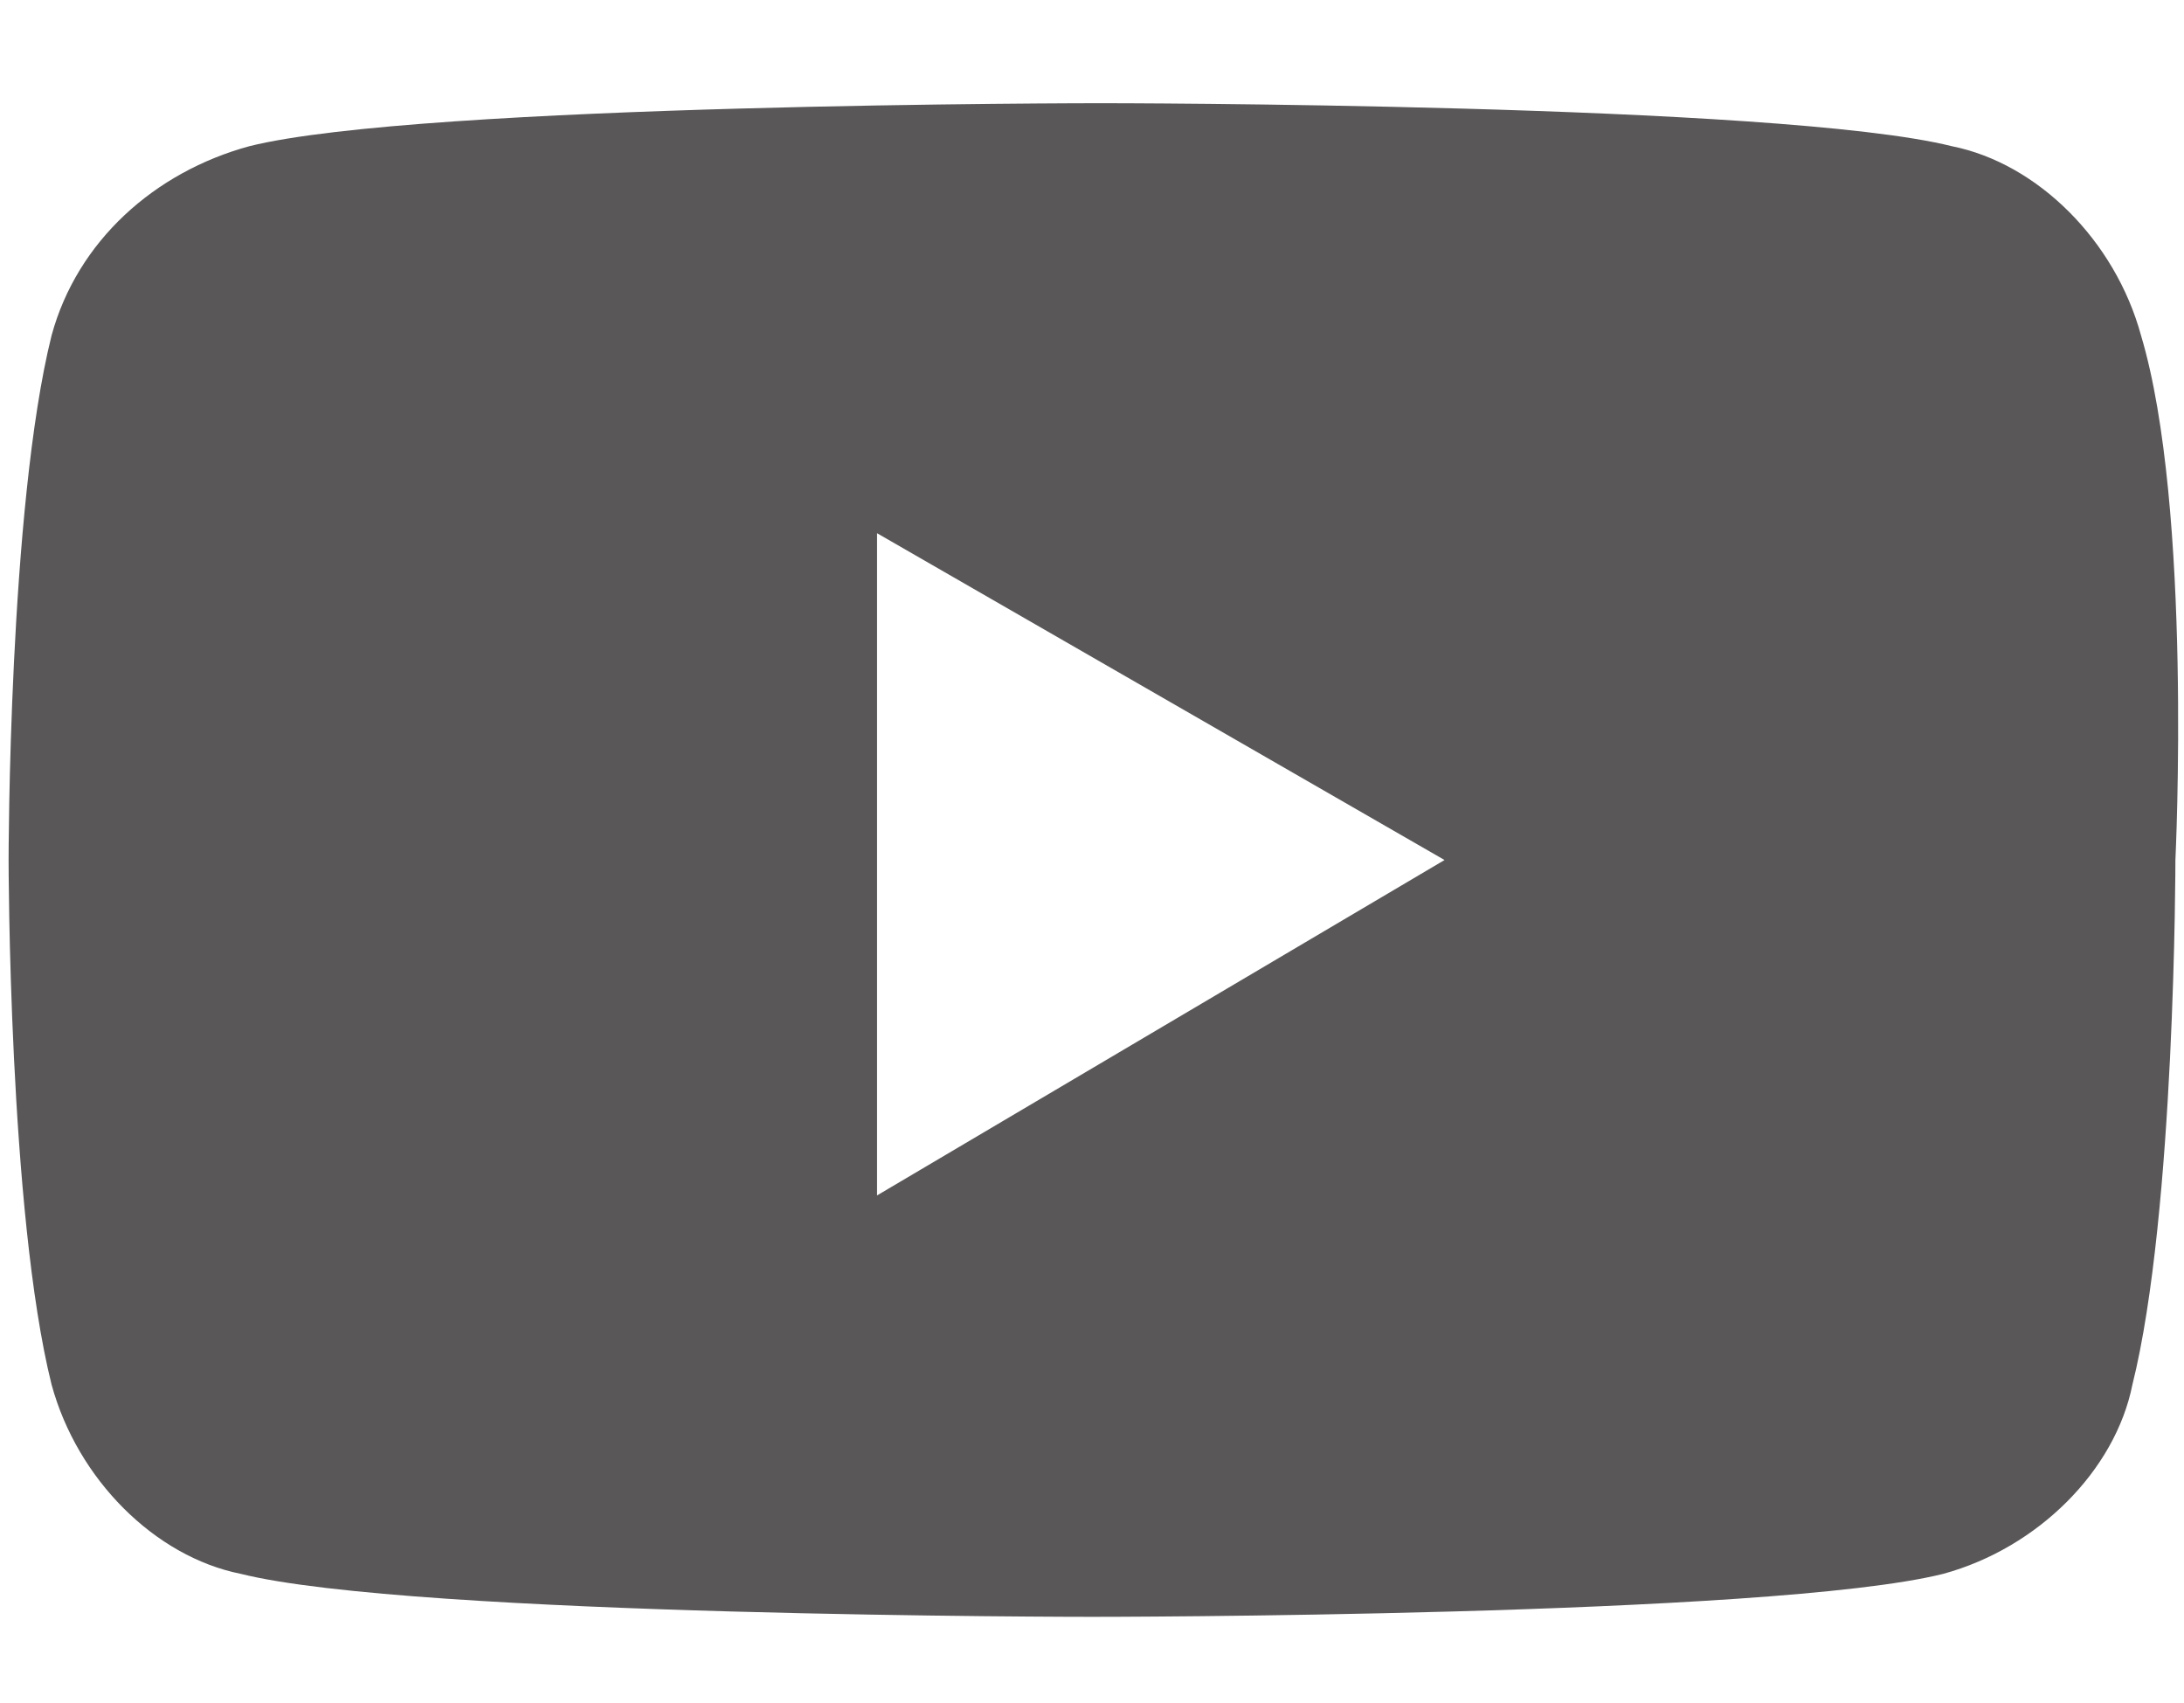 <?xml version="1.0" encoding="utf-8"?>
<!-- Generator: Adobe Illustrator 24.3.0, SVG Export Plug-In . SVG Version: 6.00 Build 0)  -->
<svg version="1.1" id="Capa_1" xmlns="http://www.w3.org/2000/svg" xmlns:xlink="http://www.w3.org/1999/xlink" x="0px" y="0px"
	 viewBox="0 0 25.4 19.8" style="enable-background:new 0 0 25.4 19.8;" xml:space="preserve">
<style type="text/css">
	.st0{fill:#595757;}
</style>
<path class="st0" d="M24.9,3.9c-0.3-1.1-1.2-2-2.2-2.2c-2-0.5-9.9-0.5-9.9-0.5s-7.9,0-9.9,0.5C1.8,2,0.9,2.8,0.6,3.9
	C0.1,5.9,0.1,10,0.1,10s0,4.1,0.5,6.1c0.3,1.1,1.2,2,2.2,2.2c2,0.5,9.9,0.5,9.9,0.5s7.9,0,9.9-0.5c1.1-0.3,2-1.2,2.2-2.2
	c0.5-2,0.5-6.1,0.5-6.1S25.5,5.9,24.9,3.9z M10.2,13.9V6.2l6.6,3.8L10.2,13.9z"/>
</svg>
